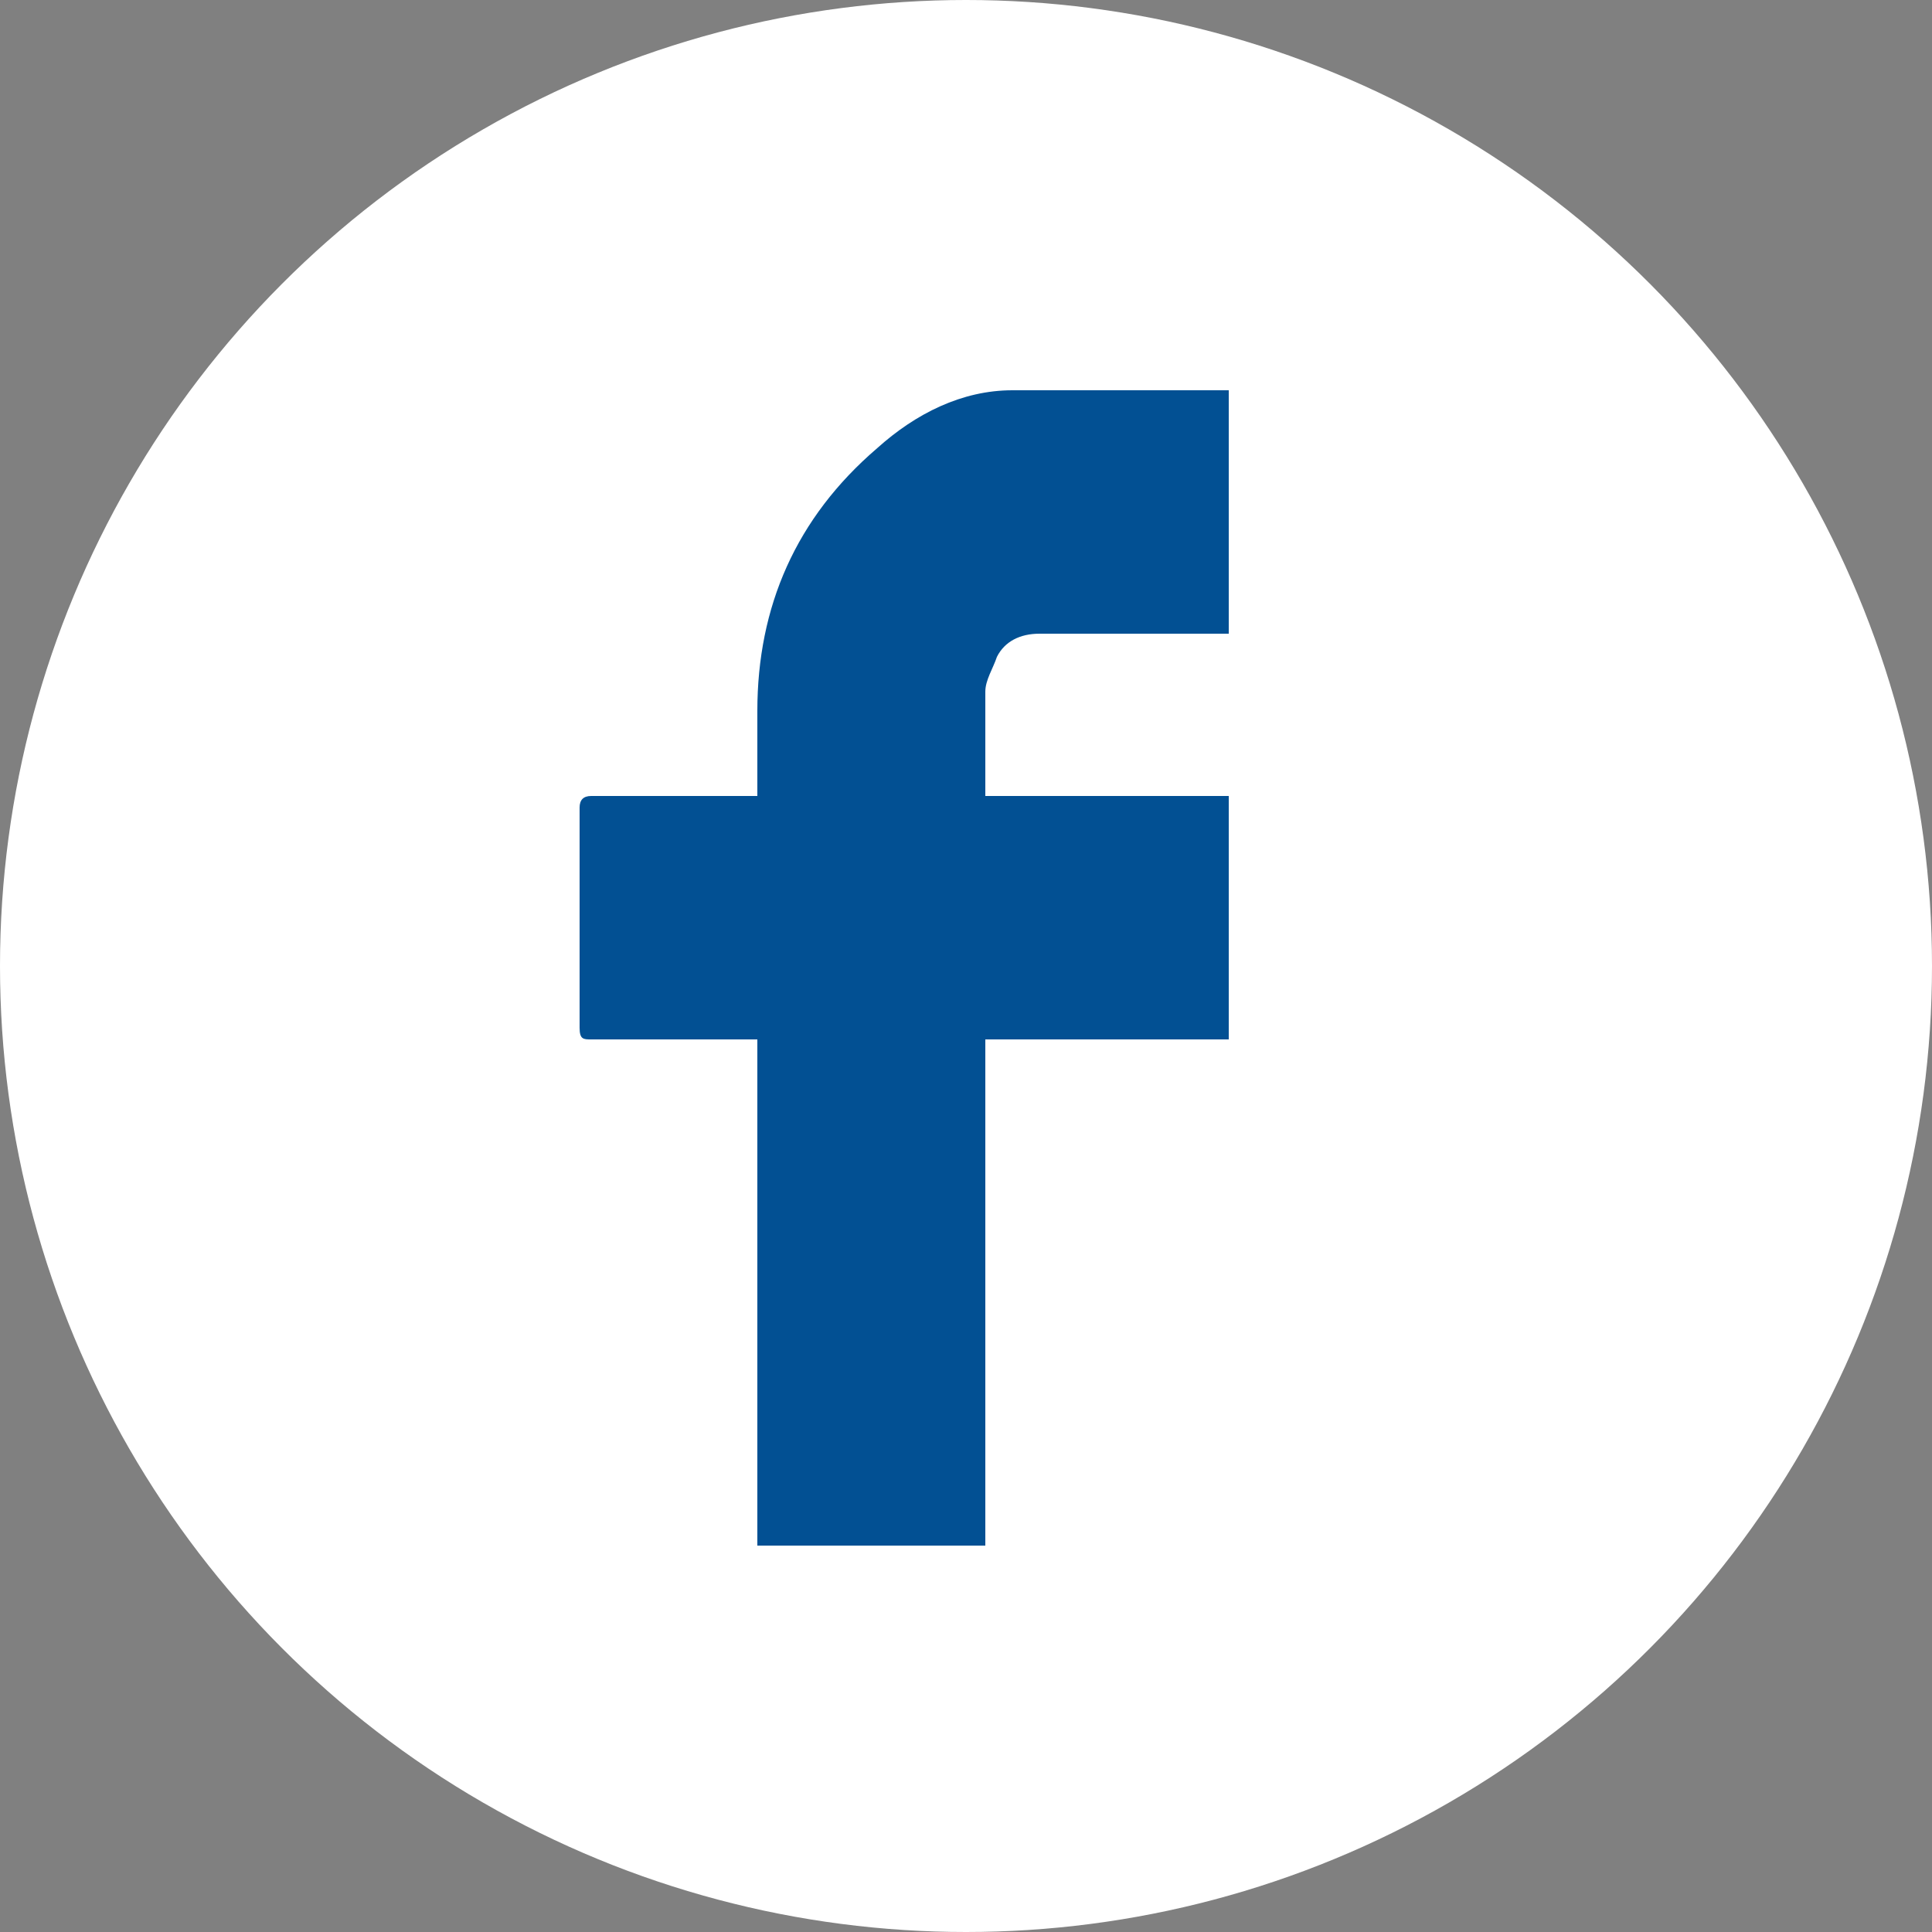 <?xml version="1.0" encoding="utf-8"?>
<!-- Generator: Adobe Illustrator 25.3.0, SVG Export Plug-In . SVG Version: 6.00 Build 0)  -->
<svg version="1.1" id="Ebene_1" xmlns="http://www.w3.org/2000/svg" xmlns:xlink="http://www.w3.org/1999/xlink" x="0px" y="0px"
	 viewBox="0 0 50 50" style="enable-background:new 0 0 50 50;" xml:space="preserve">
<rect x="0" y="0" width="50" height="50" fill="#808080" stroke="none"/>
<style type="text/css">
	.st0{fill:#FFFFFF;}
	.st1{fill:#025093;}
</style>
<g>
	<circle class="st0" cx="25" cy="25" r="25"/>
	<g>
		<path class="st1" d="M25.5,40c0-4.5,0-8.6,0-13.1c2.1,0,4.2,0,6.3,0c0-2.1,0-4.2,0-6.3c-2.1,0-4.2,0-6.3,0c0-0.1,0-0.2,0-0.3
			c0-0.8,0-1.6,0-2.4c0-0.3,0.2-0.6,0.3-0.9c0.2-0.4,0.6-0.6,1.1-0.6c1.5,0,3,0,4.5,0c0.1,0,0.3,0,0.4,0c0-2.1,0-4.2,0-6.3h-0.1
			c-1.8,0-3.7,0-5.5,0c-1.3,0-2.5,0.6-3.5,1.5c-2.1,1.8-3.1,4.1-3.1,6.8c0,0.7,0,1.5,0,2.2c-0.1,0-0.2,0-0.3,0c-1.3,0-2.7,0-4,0
			c-0.2,0-0.3,0.1-0.3,0.3c0,1.9,0,3.8,0,5.7c0,0.3,0.1,0.3,0.3,0.3c1.3,0,2.6,0,3.9,0c0.1,0,0.2,0,0.4,0c0,4.3,0,8.8,0,13.1H25.5z"
			/>
	</g>
</g>
</svg>
